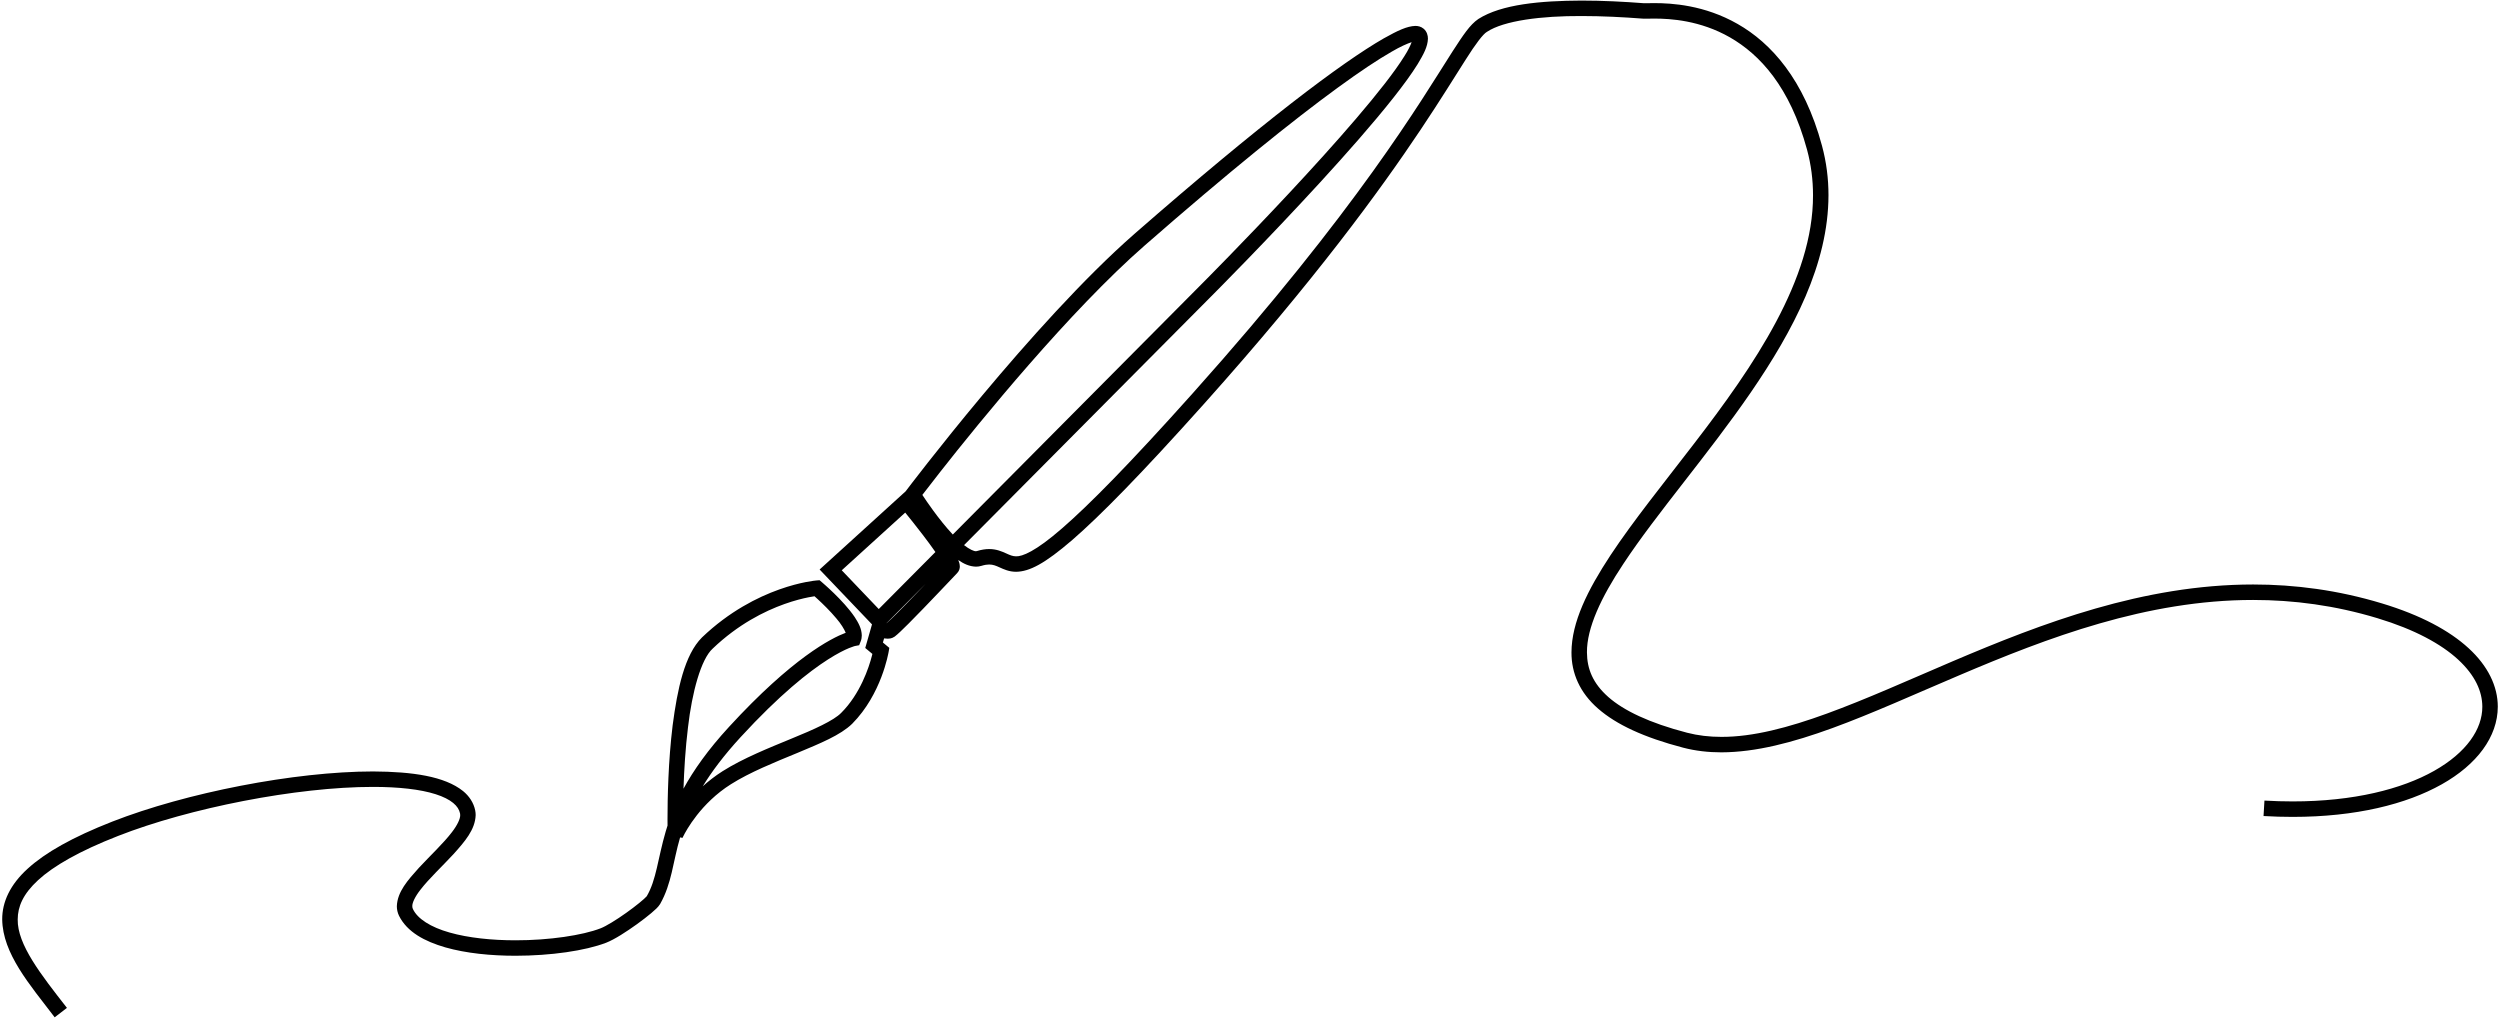 <?xml version="1.0" encoding="utf-8"?>
<!-- Generator: Adobe Illustrator 13.0.0, SVG Export Plug-In . SVG Version: 6.00 Build 14948)  -->
<!DOCTYPE svg PUBLIC "-//W3C//DTD SVG 1.1//EN" "http://www.w3.org/Graphics/SVG/1.1/DTD/svg11.dtd">
<svg version="1.1" id="Layer_1" xmlns="http://www.w3.org/2000/svg" xmlns:xlink="http://www.w3.org/1999/xlink" x="0px" y="0px"
	 width="614px" height="250px" viewBox="0 0 614 250" enable-background="new 0 0 614 250" xml:space="preserve">
<path d="M0.542,225.811c-0.021-4.293,1.954-8.564,6.271-12.476l0,0c4.321-3.937,10.974-7.714,20.803-11.565l0,0
	c18.014-7.036,44.624-12.287,63.997-12.302l0,0c9.713,0.054,17.58,1.191,22.107,4.813l0,0c1.5,1.226,2.607,2.853,2.989,4.76l0,0
	c0.077,0.384,0.112,0.765,0.112,1.143l0,0c-0.117,3.593-2.673,6.499-5.429,9.576l0,0c-2.803,3.027-6.063,6.073-8.097,8.714l0,0
	c-1.383,1.744-2.075,3.299-2.034,4.094l0,0c0.002,0.27,0.047,0.474,0.153,0.693l0,0c1.106,2.381,4.36,4.465,9.007,5.77l0,0
	c4.61,1.32,10.423,1.91,16.176,1.908l0,0c8.277,0.012,16.527-1.236,20.895-2.939l0,0c1.302-0.488,3.952-2.118,6.284-3.787l0,0
	c2.33-1.643,4.56-3.488,5.037-4.068l0,0l0.014-0.004c2.401-4.092,2.683-9.111,4.672-15.939l0,0c0.14-0.474,0.288-0.954,0.447-1.443
	l0,0c-0.004-0.473-0.007-1.011-0.007-1.606l0,0c0.002-5.045,0.176-14.188,1.263-23.021l0,0c1.165-8.852,2.909-17.305,7.216-21.589
	l0,0c13.381-12.781,27.848-13.954,28.082-13.979l0,0l0.782-0.063l0.598,0.508c0.057,0.063,5.206,4.37,8.03,8.538l0,0
	c0.926,1.427,1.706,2.808,1.744,4.515l0,0c0.002,0.463-0.075,0.955-0.259,1.426l0,0l-0.384,0.979l-1.034,0.196l-0.014,0.004
	c-0.043,0.01-0.125,0.033-0.245,0.069l0,0c-0.243,0.073-0.638,0.206-1.189,0.433l0,0c-1.104,0.457-2.827,1.295-5.173,2.793l0,0
	c-4.69,2.994-11.863,8.631-21.493,19.113l0,0c-4.103,4.473-7.073,8.454-9.274,12.051l0,0c1.427-1.29,3.053-2.56,4.896-3.729l0,0
	c5.074-3.199,11.343-5.689,16.896-7.985l0,0c5.533-2.25,10.413-4.456,12.218-6.331l0,0c4.651-4.627,6.816-11.129,7.548-14.035l0,0
	c0.041-0.16,0.077-0.307,0.11-0.441l0,0l-1.752-1.46l1.658-5.796l-12.865-13.475l21.127-19.204l0.265-0.351
	c0.045-0.047,30.92-41,55.971-62.911l0,0c31.125-27.197,50.927-42.09,61.189-47.978l0,0c3.489-1.951,5.698-2.993,7.751-3.063l0,0
	c0.615,0,1.377,0.126,2.046,0.69l0,0c0.794,0.669,1.071,1.683,1.053,2.454l0,0c-0.067,1.977-1.056,3.792-2.518,6.232l0,0
	c-1.485,2.397-3.55,5.219-6.015,8.336l0,0c-4.922,6.23-11.443,13.624-17.959,20.734l0,0c-13.028,14.213-26.034,27.27-26.043,27.278
	l0,0l-61.395,61.795c1.318,1.041,2.493,1.545,2.923,1.491l0,0c0.098,0,0.166-0.013,0.21-0.026l0,0
	c1.106-0.345,2.114-0.502,3.036-0.502l0,0c1.807-0.004,3.18,0.616,4.164,1.061l0,0c1.016,0.461,1.628,0.723,2.448,0.725l0,0
	c1.469,0.055,4.692-1.113,11.314-6.892l0,0c6.618-5.735,16.597-15.854,32.026-33.101l0,0c40.643-45.439,56.06-71.845,63.837-83.985
	l0,0c2.643-4.066,4.27-6.571,6.352-7.991l0,0c5.703-3.631,15.292-4.478,25.321-4.523l0,0c5.21,0,10.507,0.275,15.31,0.648l0,0
	c0.025,0.002,0.139,0.004,0.287,0.004l0,0c0.451,0,1.275-0.027,2.324-0.027l0,0c4.221,0.002,12.27,0.449,20.434,5.115l0,0
	c8.177,4.656,16.333,13.587,20.723,29.904l0,0c1.096,4.054,1.596,8.115,1.596,12.159l0,0c-0.021,16.841-8.607,33.178-19.104,48.471
	l0,0c-10.513,15.289-23.037,29.594-31.263,42.049l0,0c-5.505,8.291-8.989,15.754-8.954,21.744l0,0
	c0.029,4.131,1.473,7.627,5.247,10.975l0,0c3.782,3.328,10.027,6.348,19.343,8.773l0,0c2.676,0.695,5.481,1.02,8.428,1.02l0,0
	c15.477,0.049,34.805-9.158,56.797-18.561l0,0c22.013-9.371,46.809-18.857,73.812-18.865l0,0c10.256,0,20.823,1.375,31.638,4.647
	l0,0c9.518,2.88,16.541,6.661,21.275,11.007l0,0c4.725,4.328,7.168,9.333,7.164,14.37l0,0c-0.018,7.39-5.123,14.201-13.777,19.063
	l0,0c-8.688,4.886-21.104,7.988-36.602,7.992l0,0c-2.316,0-4.702-0.068-7.154-0.212l0,0l0.223-3.794
	c2.381,0.141,4.691,0.205,6.932,0.205l0,0c14.987,0.007,26.81-3.029,34.738-7.503l0,0c7.964-4.495,11.858-10.26,11.84-15.752l0,0
	c-0.006-3.782-1.781-7.738-5.937-11.573l0,0c-4.147-3.819-10.67-7.41-19.802-10.166l0,0c-10.441-3.158-20.621-4.484-30.538-4.484
	l0,0c-26.095-0.006-50.405,9.219-72.322,18.561l0,0c-21.936,9.312-41.363,18.818-58.286,18.865l0,0
	c-3.224,0-6.359-0.355-9.385-1.145l0,0c-9.646-2.521-16.408-5.674-20.891-9.59l0,0c-4.49-3.899-6.571-8.725-6.543-13.834l0,0
	c0.033-7.416,3.967-15.302,9.584-23.84l0,0c5.64-8.527,13.074-17.698,20.469-27.337l0,0c14.828-19.265,29.327-40.433,29.27-61.087
	l0,0c0-3.729-0.461-7.451-1.465-11.168l0,0c-4.219-15.529-11.646-23.404-18.939-27.597l0,0c-7.309-4.18-14.618-4.615-18.549-4.613
	l0,0c-0.988-0.002-1.751,0.027-2.324,0.027l0,0c-0.195,0-0.365-0.002-0.566-0.017l0,0c-4.744-0.367-9.955-0.636-15.03-0.636l0,0
	c-9.728-0.045-19.081,1.107-23.249,3.907l0,0c-0.9,0.52-2.701,2.856-5.225,6.857l0,0c-2.564,4.004-6.033,9.68-11.016,17.133l0,0
	c-9.963,14.909-25.99,36.934-53.189,67.336l0,0c-15.484,17.306-25.52,27.499-32.368,33.439l0,0
	c-6.843,5.896-10.542,7.766-13.804,7.82l0,0c-1.744,0.002-3.054-0.631-4.013-1.061l0,0c-0.99-0.447-1.638-0.719-2.599-0.725l0,0
	c-0.498,0-1.106,0.082-1.91,0.33l0,0c-0.445,0.137-0.898,0.198-1.336,0.198l0,0c-1.619-0.044-3.012-0.698-4.348-1.631l0,0
	c0.202,0.453,0.354,0.908,0.384,1.586l0,0c0.002,0.41-0.104,1.051-0.647,1.618l0,0c-0.555,0.553-7.546,8.021-11.947,12.42l0,0
	c-1.495,1.489-2.624,2.587-3.405,3.183l0,0c-0.792,0.532-1.31,0.481-1.747,0.511l0,0c-0.293-0.006-0.583-0.031-0.856-0.068l0,0
	l-0.29,1.012l1.575,1.311l-0.186,1.081c-0.055,0.165-1.703,10.266-8.941,17.567l0,0c-2.871,2.799-7.863,4.818-13.457,7.156l0,0
	c-5.573,2.295-11.688,4.756-16.314,7.686l0,0c-7.381,4.649-11.023,11.378-11.751,12.881l0,0c-0.106,0.215-0.141,0.297-0.141,0.297
	l0,0l-0.594-0.116c-1.795,6.142-2.028,11.289-4.911,16.369l0,0c-0.555,0.869-1.181,1.356-2.17,2.226l0,0
	c-0.963,0.811-2.175,1.748-3.479,2.691l0,0c-2.63,1.887-5.49,3.752-7.607,4.586l0,0c-5.164,1.979-13.589,3.185-22.264,3.197l0,0
	c-6.012-0.004-12.1-0.596-17.218-2.055l0,0c-5.084-1.473-9.393-3.766-11.384-7.765l0,0c-0.365-0.747-0.536-1.563-0.534-2.353l0,0
	c0.126-3.549,2.683-6.381,5.433-9.441l0,0c2.799-3.003,6.055-6.057,8.087-8.728l0,0c1.377-1.767,2.077-3.349,2.041-4.215l0,0
	c0-0.146-0.012-0.275-0.035-0.388l0,0c-0.202-0.953-0.702-1.763-1.683-2.581l0,0c-0.976-0.81-2.44-1.559-4.321-2.154l0,0
	c-3.764-1.204-9.136-1.795-15.368-1.791l0,0c-18.706-0.015-45.183,5.202-62.611,12.04l0,0c-9.584,3.744-15.866,7.391-19.626,10.834
	l0,0c-3.76,3.468-5.013,6.532-5.033,9.668l0,0c-0.114,6.174,5.732,13.587,12.089,21.729l0,0l-3.009,2.319
	C7.236,241.726,0.657,234.214,0.542,225.811L0.542,225.811z M198.626,146.687c-1.435,0.281-3.501,0.785-5.959,1.661l0,0
	c-4.918,1.752-11.4,4.99-17.621,10.938l0,0c-2.887,2.593-5.086,10.762-6.071,19.308l0,0c-0.643,5.205-0.96,10.58-1.11,15.109l0,0
	c2.458-4.502,5.984-9.535,11.199-15.201l0,0c15.547-16.918,25.083-21.76,28.642-23.095l0,0c-0.333-0.829-1.171-2.237-2.292-3.517
	l0,0c-1.507-1.815-3.38-3.629-4.625-4.771l0,0c-0.288-0.266-0.541-0.492-0.748-0.677l0,0
	C199.683,146.495,199.206,146.572,198.626,146.687L198.626,146.687z M217.774,153.049c0.538-0.471,1.543-1.429,2.675-2.566l0,0
	c1.442-1.441,3.181-3.232,4.876-4.998l0,0c0.693-0.722,1.377-1.437,2.03-2.121l0,0l-9.619,9.681
	C217.749,153.046,217.762,153.047,217.774,153.049L217.774,153.049z M206.735,140.064l9.086,9.518l13.916-14.007
	c-0.905-1.306-1.987-2.765-3.07-4.182l0,0c-1.632-2.136-3.266-4.172-4.345-5.499l0,0L206.735,140.064L206.735,140.064z
	 M229.165,125.343c1.397,1.915,3.119,4.101,4.84,5.937l0,0l61.467-61.871c0.006-0.006,2.477-2.487,6.357-6.478l0,0
	c3.88-3.988,9.157-9.476,14.743-15.46l0,0c11.156-11.945,23.603-25.995,28.379-33.731l0,0c0.883-1.373,1.463-2.603,1.747-3.386l0,0
	c-1.018,0.329-2.778,1.086-4.958,2.371l0,0c-3.244,1.856-7.627,4.753-13.157,8.785l0,0c-11.065,8.066-26.739,20.683-47.42,38.758
	l0,0c-18.398,16.07-40.431,43.14-50.246,55.63l0,0c-2.029,2.581-3.535,4.537-4.389,5.652l0,0
	C227.116,122.441,228.037,123.802,229.165,125.343L229.165,125.343z"/>
</svg>
